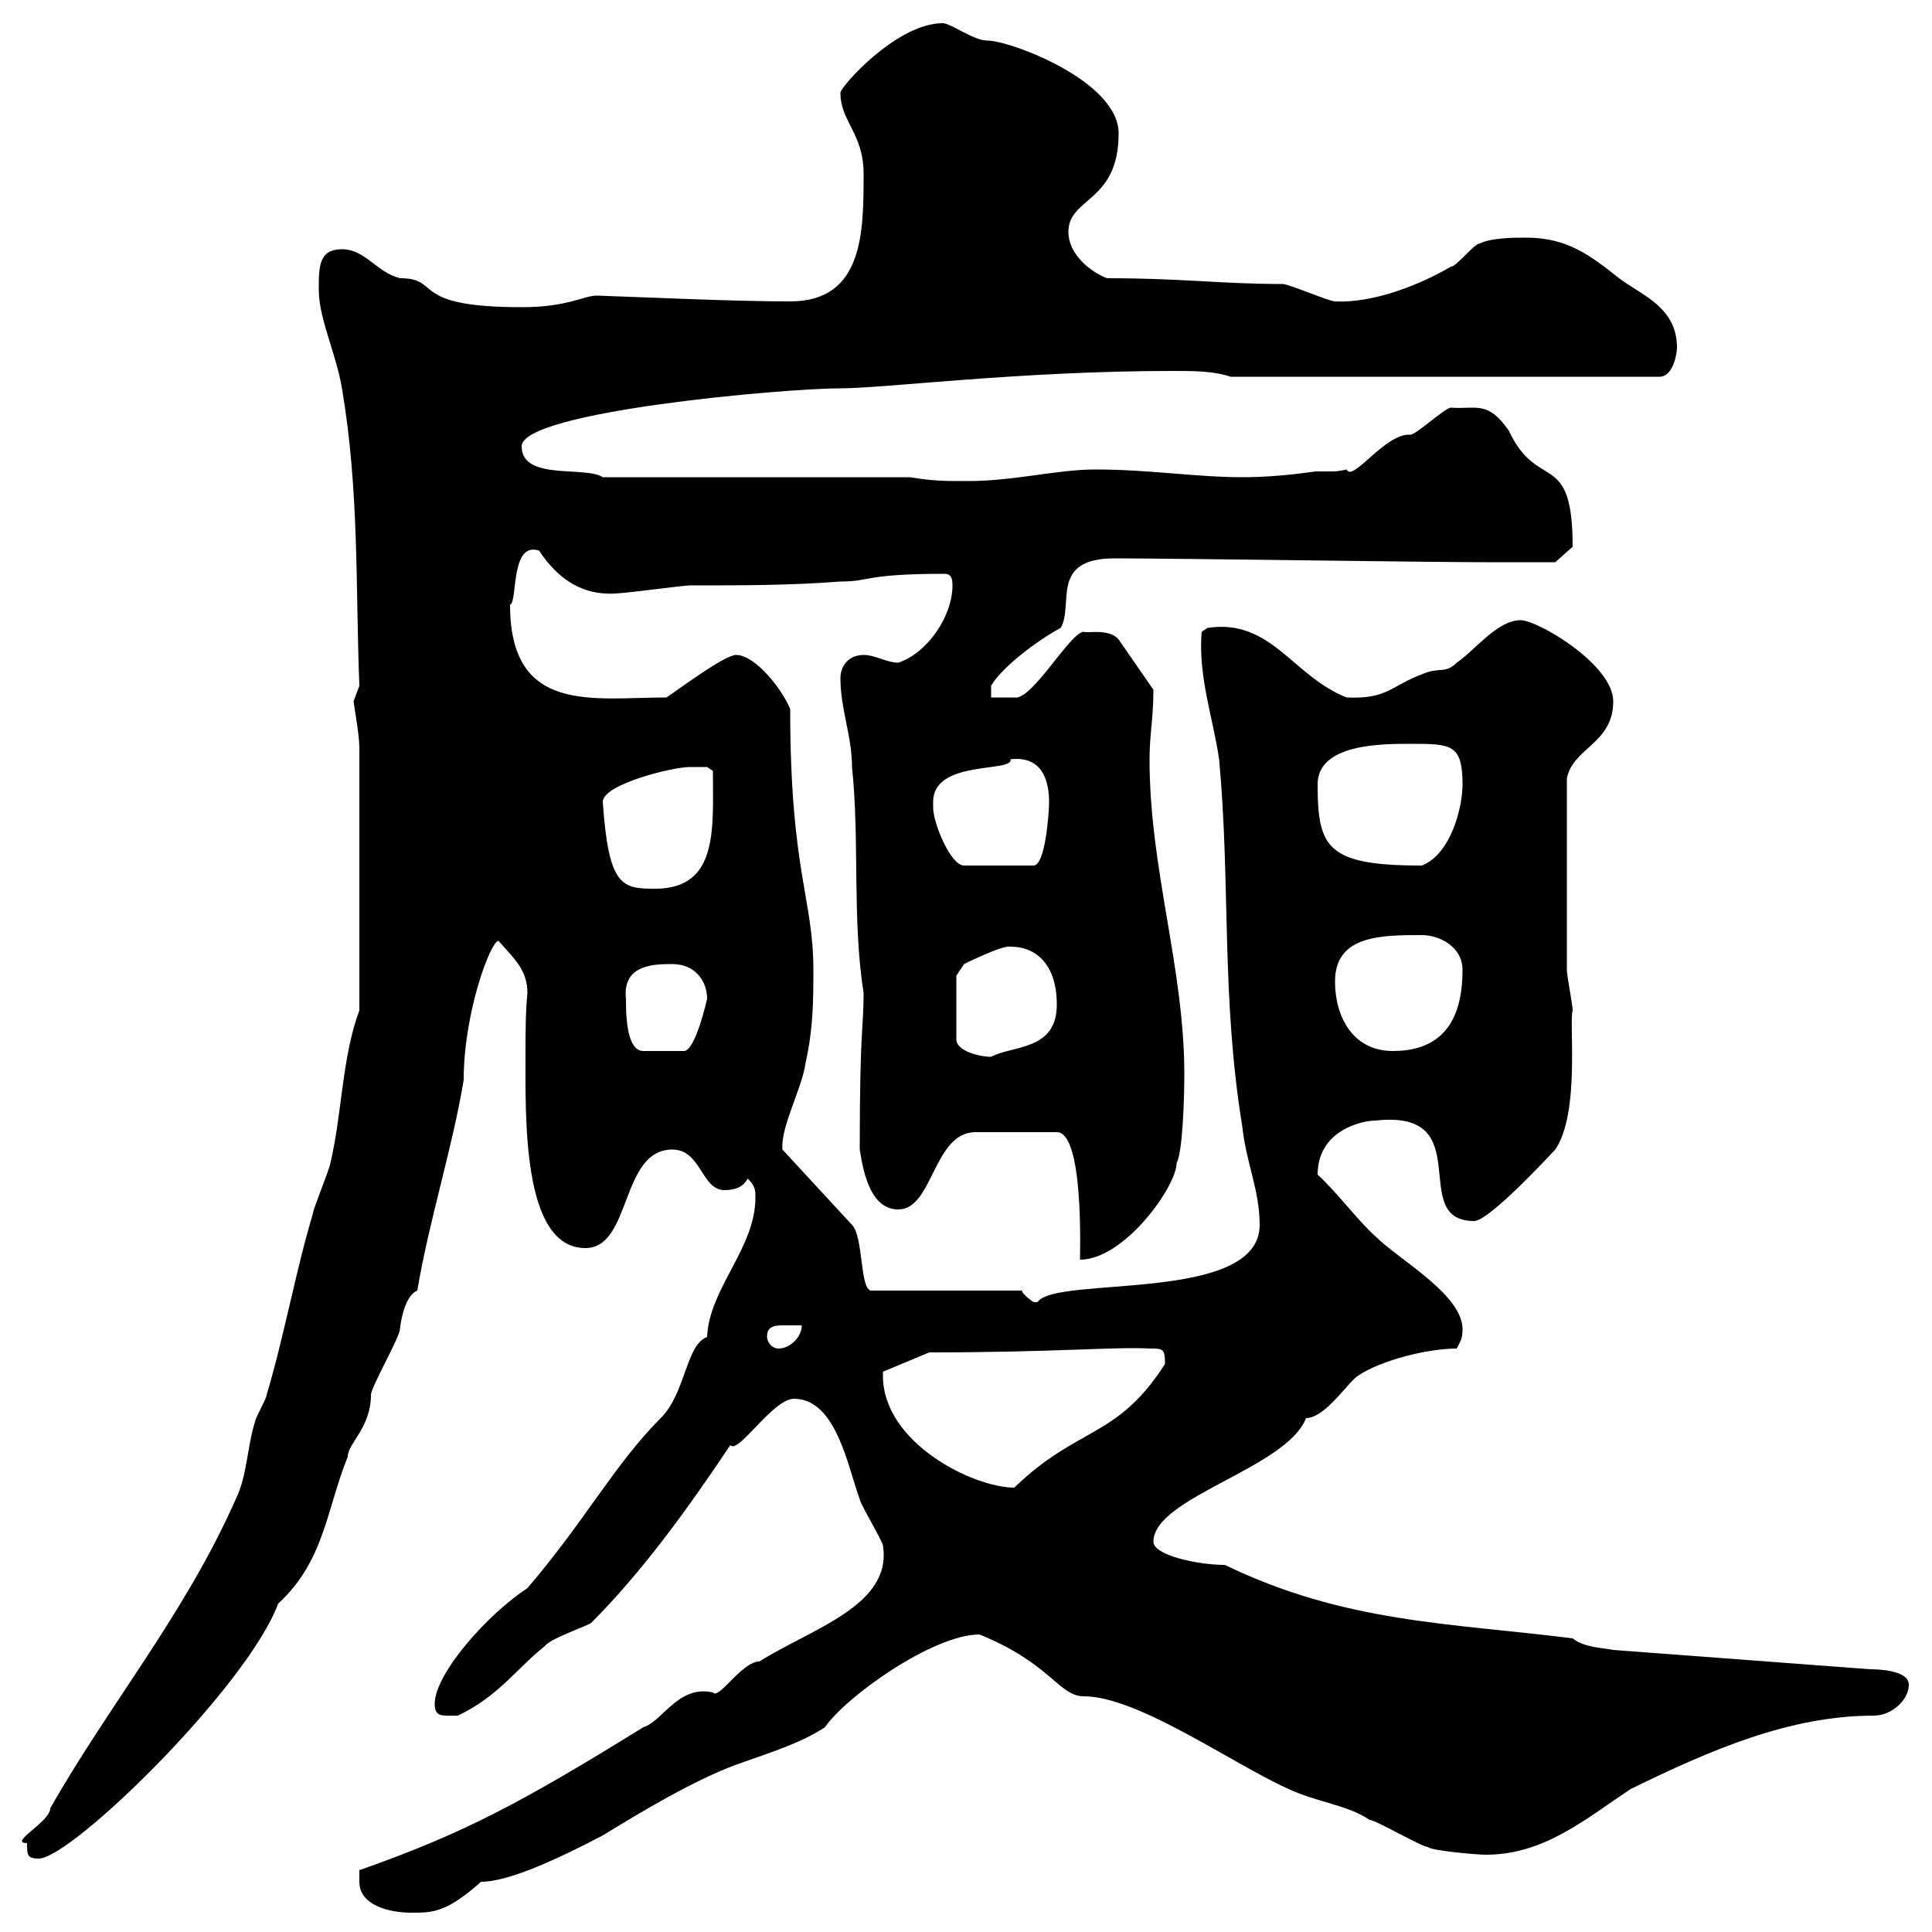 <svg xmlns="http://www.w3.org/2000/svg" xmlns:xlink="http://www.w3.org/1999/xlink" width="300" height="300"><path d="M55.80 292.20C55.80 295.80 60.30 297 63.90 297C67.20 297 69.30 297 74.70 292.20C79.20 292.20 87.30 288.30 93.60 285C99 281.70 108.30 276 115.50 273.60C119.70 272.10 124.50 270.60 128.10 268.20C131.40 263.40 144.90 253.80 152.10 253.80C163.20 258.30 164.40 263.40 168.30 263.40C176.70 263.40 191.40 273.90 200.10 277.80C204.60 279.90 209.10 280.20 212.70 282.60C213.60 282.60 220.80 286.80 221.70 286.80C222.30 287.40 229.50 288 230.70 288C239.70 288 246 282.60 253.20 277.80C265.50 271.80 277.80 266.40 291 266.40C293.70 266.40 296.40 264 296.40 261.60C296.40 259.20 291 259.20 290.40 259.20L250.50 256.20C249.30 255.90 246 255.90 244.20 254.40C225 252 208.80 252 190.20 243C186 243 179.10 241.50 179.10 239.40C179.10 232.50 199.80 228 202.80 220.20C205.80 220.20 209.40 214.50 210.90 213.60C214.50 211.20 221.70 209.40 226.20 209.40C226.80 208.20 227.10 207.90 227.10 206.40C227.10 201 217.20 195.60 213.60 192C210.90 189.60 207.30 184.80 204.60 182.40C204.60 175.50 211.50 174 213.60 174C229.80 172.20 218.40 189.60 228.90 189.60C231.30 189.60 241.20 178.80 241.50 178.50C245.40 172.80 243.60 158.70 244.20 156.90C244.20 156 243.30 151.50 243.30 150.60C243.30 145.80 243.30 135.90 243.30 120.90C244.20 116.10 250.50 115.50 250.50 108.90C250.50 103.20 238.80 96.30 236.10 96.30C232.50 96.30 228.90 101.10 226.20 102.90C224.40 104.70 223.50 103.50 220.80 104.70C216 106.50 215.40 108.60 209.10 108.30C200.70 105 197.40 96 187.50 97.50L186.60 98.10C186 105 188.40 111.60 189.30 117.90C191.10 137.10 189.60 154.80 192.90 174.90C193.50 180.60 195.60 184.80 195.60 190.20C195.60 202.50 163.80 198 161.10 202.20C161.10 202.20 161.10 202.20 160.50 202.20C160.50 202.20 158.70 201 158.70 200.40L135.30 200.40C133.50 200.40 134.10 192 132.30 190.20L121.50 178.50C121.20 174.90 124.50 169.20 125.10 165C126.30 159.60 126.30 155.10 126.30 150.60C126.30 139.50 122.70 135.30 122.70 110.10C121.50 107.10 117.30 101.70 114.30 101.70C112.50 101.70 105.30 107.10 103.50 108.30C92.10 108.30 79.20 111 79.20 93.90C80.40 93.60 79.20 84 83.70 85.50C86.70 90 90.60 92.70 96.30 92.10C97.20 92.10 106.20 90.90 107.10 90.90C115.50 90.90 122.70 90.90 130.50 90.30C135.30 90.30 134.10 89.10 146.70 89.10C147.90 89.10 147.90 90.30 147.90 90.90C147.90 95.70 144 101.40 139.50 102.90C137.70 102.90 135.90 101.70 134.10 101.70C131.70 101.70 130.50 103.50 130.50 105.30C130.50 110.10 132.30 114.30 132.30 119.10C133.50 130.50 132.30 142.80 134.10 154.20C134.10 159.60 133.50 159.60 133.50 178.50C134.10 182.40 135.30 187.80 139.50 187.80C144.90 187.80 144.90 175.80 151.50 175.80L164.10 175.80C168.30 175.80 167.70 194.40 167.70 195.60C174.60 195.60 182.70 184.20 182.70 180.60C183.60 179.10 183.90 171 183.90 166.80C183.90 150.30 178.50 135 178.50 117.90C178.50 114 179.10 111.60 179.10 107.10L173.70 99.30C172.20 97.50 168.60 98.40 168.30 98.10C166.20 98.10 160.20 108.90 157.50 108.30L153.90 108.30L153.90 106.50C155.40 103.80 160.80 99.60 164.70 97.50C166.80 93.90 162.90 86.70 173.10 86.70C182.10 86.70 221.70 87.30 230.70 87.30C237 87.30 240.60 87.30 241.50 87.30L244.20 84.90C244.20 69.60 238.80 76.50 234.30 66.90C231 62.10 229.20 63.60 225.30 63.30C224.40 63.30 219.90 67.50 219 67.50C215.10 67.20 210 75 209.10 72.90C207.90 73.20 207.30 73.20 206.40 73.20C205.80 73.20 205.20 73.20 204.30 73.20C204 73.20 198.90 74.10 192.90 74.10C185.70 74.10 178.50 72.90 170.10 72.90C164.10 72.90 157.50 74.70 150.30 74.70C146.70 74.70 144.90 74.70 141.30 74.10L93.60 74.10C90.90 72.30 81 74.70 81 69.30C81 63.90 121.80 60.30 130.50 60.30C137.40 60.30 158.40 57.60 182.10 57.60C185.40 57.60 188.40 57.60 191.10 58.50L257.70 58.50C259.80 58.50 260.40 54.90 260.40 54C260.40 47.70 255 45.90 251.40 43.20C246.90 39.60 243.30 36.90 237 36.90C235.20 36.90 231.60 36.90 229.80 37.80C228.90 37.80 226.20 41.40 225.30 41.40C220.20 44.40 213 47.10 207.30 46.80C206.40 46.80 200.10 44.10 199.20 44.10C189.60 44.10 183.60 43.20 171.90 43.20C169.50 42.30 165.90 39.60 165.90 36C165.90 30.60 173.70 31.50 173.70 20.70C173.70 12.60 156.90 6.30 153.30 6.30C151.20 6.30 147.60 3.60 146.40 3.60C139.20 3.60 130.50 13.50 130.50 14.40C130.50 18.90 134.10 20.70 134.10 27C134.10 36 134.10 46.80 122.70 46.80C114 46.80 101.40 46.20 92.70 45.90C90.60 45.90 88.20 47.70 81 47.70C63.30 47.70 68.70 43.20 62.10 43.20C58.50 42.30 56.70 38.70 53.10 38.70C49.50 38.70 49.50 41.40 49.50 45C49.50 49.50 52.20 54.90 53.10 60.30C55.80 76.20 55.20 91.20 55.80 106.50C55.80 106.50 54.90 108.90 54.90 108.90C54.90 109.20 55.80 114 55.80 116.10L55.80 156.90C53.10 164.10 53.10 173.10 51.30 180.60C51.30 181.20 48.60 187.80 48.60 188.40C45.90 197.40 44.10 207.60 41.40 216.60C41.40 217.20 39.60 220.20 39.60 220.80C38.40 224.40 38.40 229.20 36.60 232.80C28.80 250.50 16.80 264.90 7.80 280.80C7.80 282.90 1.20 286.20 4.20 286.20C4.20 288 4.20 288.60 6 288.60C11.10 288.60 38.40 261.90 43.20 249C50.40 242.40 50.70 234.30 54 226.20C54 224.10 57.60 221.70 57.60 216.60C57.60 215.40 62.10 207.60 62.10 206.40C62.40 203.70 63.30 201 64.80 200.40C66.60 189.60 70.20 178.50 72 167.70C72 157.20 76.20 146.10 77.40 146.10C79.80 148.80 81.90 150.60 81.90 154.20C81.60 157.20 81.60 160.50 81.60 163.20C81.60 173.40 81 193.80 90.90 193.80C98.10 193.80 96.30 178.50 104.40 178.50C108.90 178.50 108.90 184.80 112.50 184.80C114.30 184.80 115.50 184.20 116.10 183C117.30 184.20 117.30 184.80 117.30 186C117.30 193.80 110.10 200.10 109.80 207.60C106.50 208.80 106.50 216.30 102.60 220.20C95.40 227.40 90.90 236.10 81.90 246.60C75.90 250.50 67.50 259.80 67.50 264.60C67.50 266.70 68.70 266.40 71.10 266.40C77.40 263.40 80.10 259.20 84.60 255.60C85.50 254.40 90.90 252.60 91.80 252C99.60 244.20 106.80 234.30 113.40 224.40C114.60 225.90 120 217.20 123.30 217.20C129.90 217.20 131.70 228 133.50 232.80C133.50 233.40 137.10 239.40 137.10 240C138.60 249.30 126 252.90 117.90 258C115.20 258 111.60 264 110.70 262.80C105.30 261.60 102.90 267.30 99.90 268.20C81 279.90 72 284.70 55.80 290.40C55.80 290.40 55.80 291.60 55.80 292.20ZM137.10 213.60C137.10 213.60 137.10 213 137.10 213L144.30 210C163.80 210 173.10 209.10 178.50 209.40C180.60 209.40 180.90 209.40 180.90 211.80C173.40 223.50 167.40 221.40 157.50 231C151.20 231 137.10 224.10 137.10 213.60ZM119.10 207.60C119.10 206.10 120 205.80 121.50 205.80C122.70 205.80 123.60 205.80 124.50 205.80C124.50 207.60 122.70 209.40 120.90 209.40C119.70 209.40 119.10 208.20 119.10 207.60ZM148.50 151.50L149.70 149.70C149.70 149.70 155.70 146.70 156.90 147C161.10 147 164.10 150 164.10 156C164.10 163.20 157.20 162.30 153.90 164.10C152.10 164.10 148.50 163.20 148.50 161.40ZM97.20 155.10C96.60 149.70 101.70 149.70 104.40 149.70C108 149.70 109.80 152.40 109.80 155.10C109.80 155.10 108 163.20 106.20 163.20L99.90 163.20C97.20 163.20 97.20 157.20 97.20 155.10ZM207.30 152.40C207.30 145.20 214.50 145.20 220.80 145.20C223.50 145.20 227.10 147 227.10 150.60C227.10 156.60 225.30 163.20 216.30 163.20C210 163.20 207.30 157.80 207.30 152.40ZM93.60 124.50C93.60 121.80 104.40 119.10 107.10 119.10C108 119.10 109.80 119.10 109.80 119.10L110.70 119.70C110.70 128.70 111.60 138 101.70 138C96.60 138 94.50 137.70 93.60 124.50ZM144.90 124.50C144.90 117.90 157.50 120 156.90 117.90C162 117.30 162.90 121.50 162.90 124.50C162.90 126.30 162.30 134.40 160.50 134.40L149.70 134.40C147.60 134.40 144.90 127.80 144.90 125.40C144.90 125.40 144.90 125.40 144.90 124.50ZM204.60 121.80C204.60 115.50 214.50 115.50 219 115.50C225.30 115.50 227.10 115.50 227.10 121.80C227.10 125.40 225.30 132.60 220.80 134.40C206.10 134.40 204.60 131.70 204.60 121.80Z"/></svg>